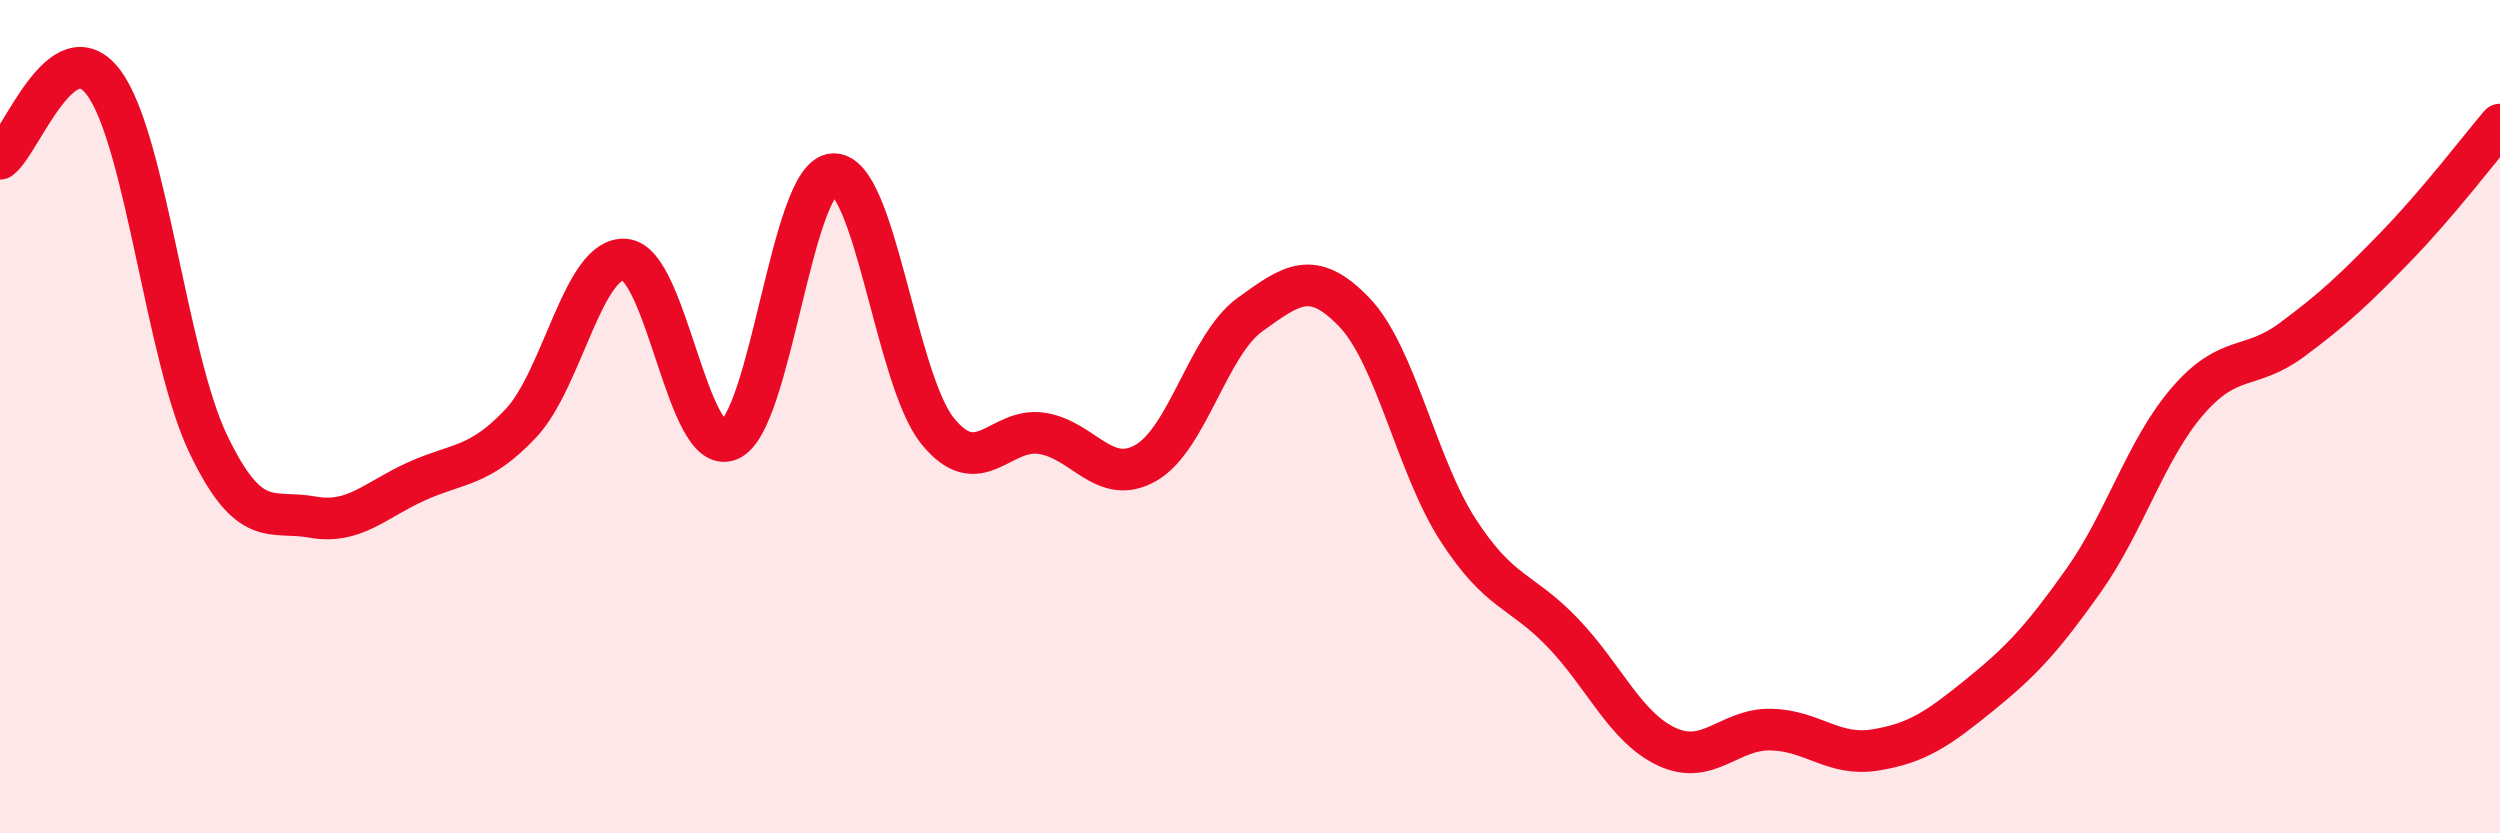 
    <svg width="60" height="20" viewBox="0 0 60 20" xmlns="http://www.w3.org/2000/svg">
      <path
        d="M 0,3.81 C 0.5,3.45 1.5,0.63 2.5,2 C 3.5,3.37 4,8.58 5,10.66 C 6,12.74 6.5,12.23 7.5,12.41 C 8.5,12.59 9,12 10,11.55 C 11,11.1 11.5,11.22 12.5,10.16 C 13.5,9.1 14,6.15 15,6.23 C 16,6.31 16.5,10.97 17.5,10.56 C 18.5,10.15 19,4.22 20,4.18 C 21,4.14 21.5,9.1 22.5,10.34 C 23.5,11.58 24,10.25 25,10.4 C 26,10.55 26.5,11.68 27.5,11.11 C 28.5,10.54 29,8.27 30,7.55 C 31,6.83 31.5,6.45 32.5,7.49 C 33.5,8.53 34,11.19 35,12.73 C 36,14.27 36.5,14.14 37.5,15.18 C 38.5,16.22 39,17.45 40,17.92 C 41,18.39 41.5,17.49 42.5,17.51 C 43.5,17.53 44,18.16 45,18 C 46,17.84 46.5,17.5 47.5,16.69 C 48.5,15.88 49,15.35 50,13.94 C 51,12.53 51.5,10.79 52.5,9.63 C 53.5,8.47 54,8.9 55,8.16 C 56,7.42 56.5,6.95 57.5,5.92 C 58.5,4.89 59.5,3.58 60,2.99L60 20L0 20Z"
        fill="#EB0A25"
        opacity="0.1"
        stroke-linecap="round"
        stroke-linejoin="round"
      />
      <path
        d="M 0,3.81 C 0.5,3.45 1.5,0.63 2.5,2 C 3.5,3.37 4,8.58 5,10.66 C 6,12.74 6.5,12.23 7.5,12.41 C 8.5,12.59 9,12 10,11.55 C 11,11.1 11.5,11.22 12.5,10.16 C 13.5,9.1 14,6.15 15,6.23 C 16,6.31 16.5,10.97 17.5,10.56 C 18.5,10.15 19,4.22 20,4.18 C 21,4.14 21.5,9.1 22.5,10.34 C 23.5,11.58 24,10.25 25,10.4 C 26,10.55 26.5,11.68 27.5,11.11 C 28.5,10.54 29,8.27 30,7.55 C 31,6.83 31.5,6.45 32.5,7.49 C 33.5,8.53 34,11.19 35,12.73 C 36,14.27 36.5,14.14 37.5,15.18 C 38.5,16.22 39,17.45 40,17.92 C 41,18.39 41.5,17.49 42.5,17.51 C 43.5,17.53 44,18.16 45,18 C 46,17.84 46.5,17.5 47.5,16.69 C 48.5,15.88 49,15.35 50,13.94 C 51,12.53 51.5,10.79 52.5,9.63 C 53.5,8.47 54,8.9 55,8.16 C 56,7.42 56.5,6.95 57.5,5.92 C 58.5,4.89 59.5,3.58 60,2.99"
        stroke="#EB0A25"
        stroke-width="1"
        fill="none"
        stroke-linecap="round"
        stroke-linejoin="round"
      />
    </svg>
  
